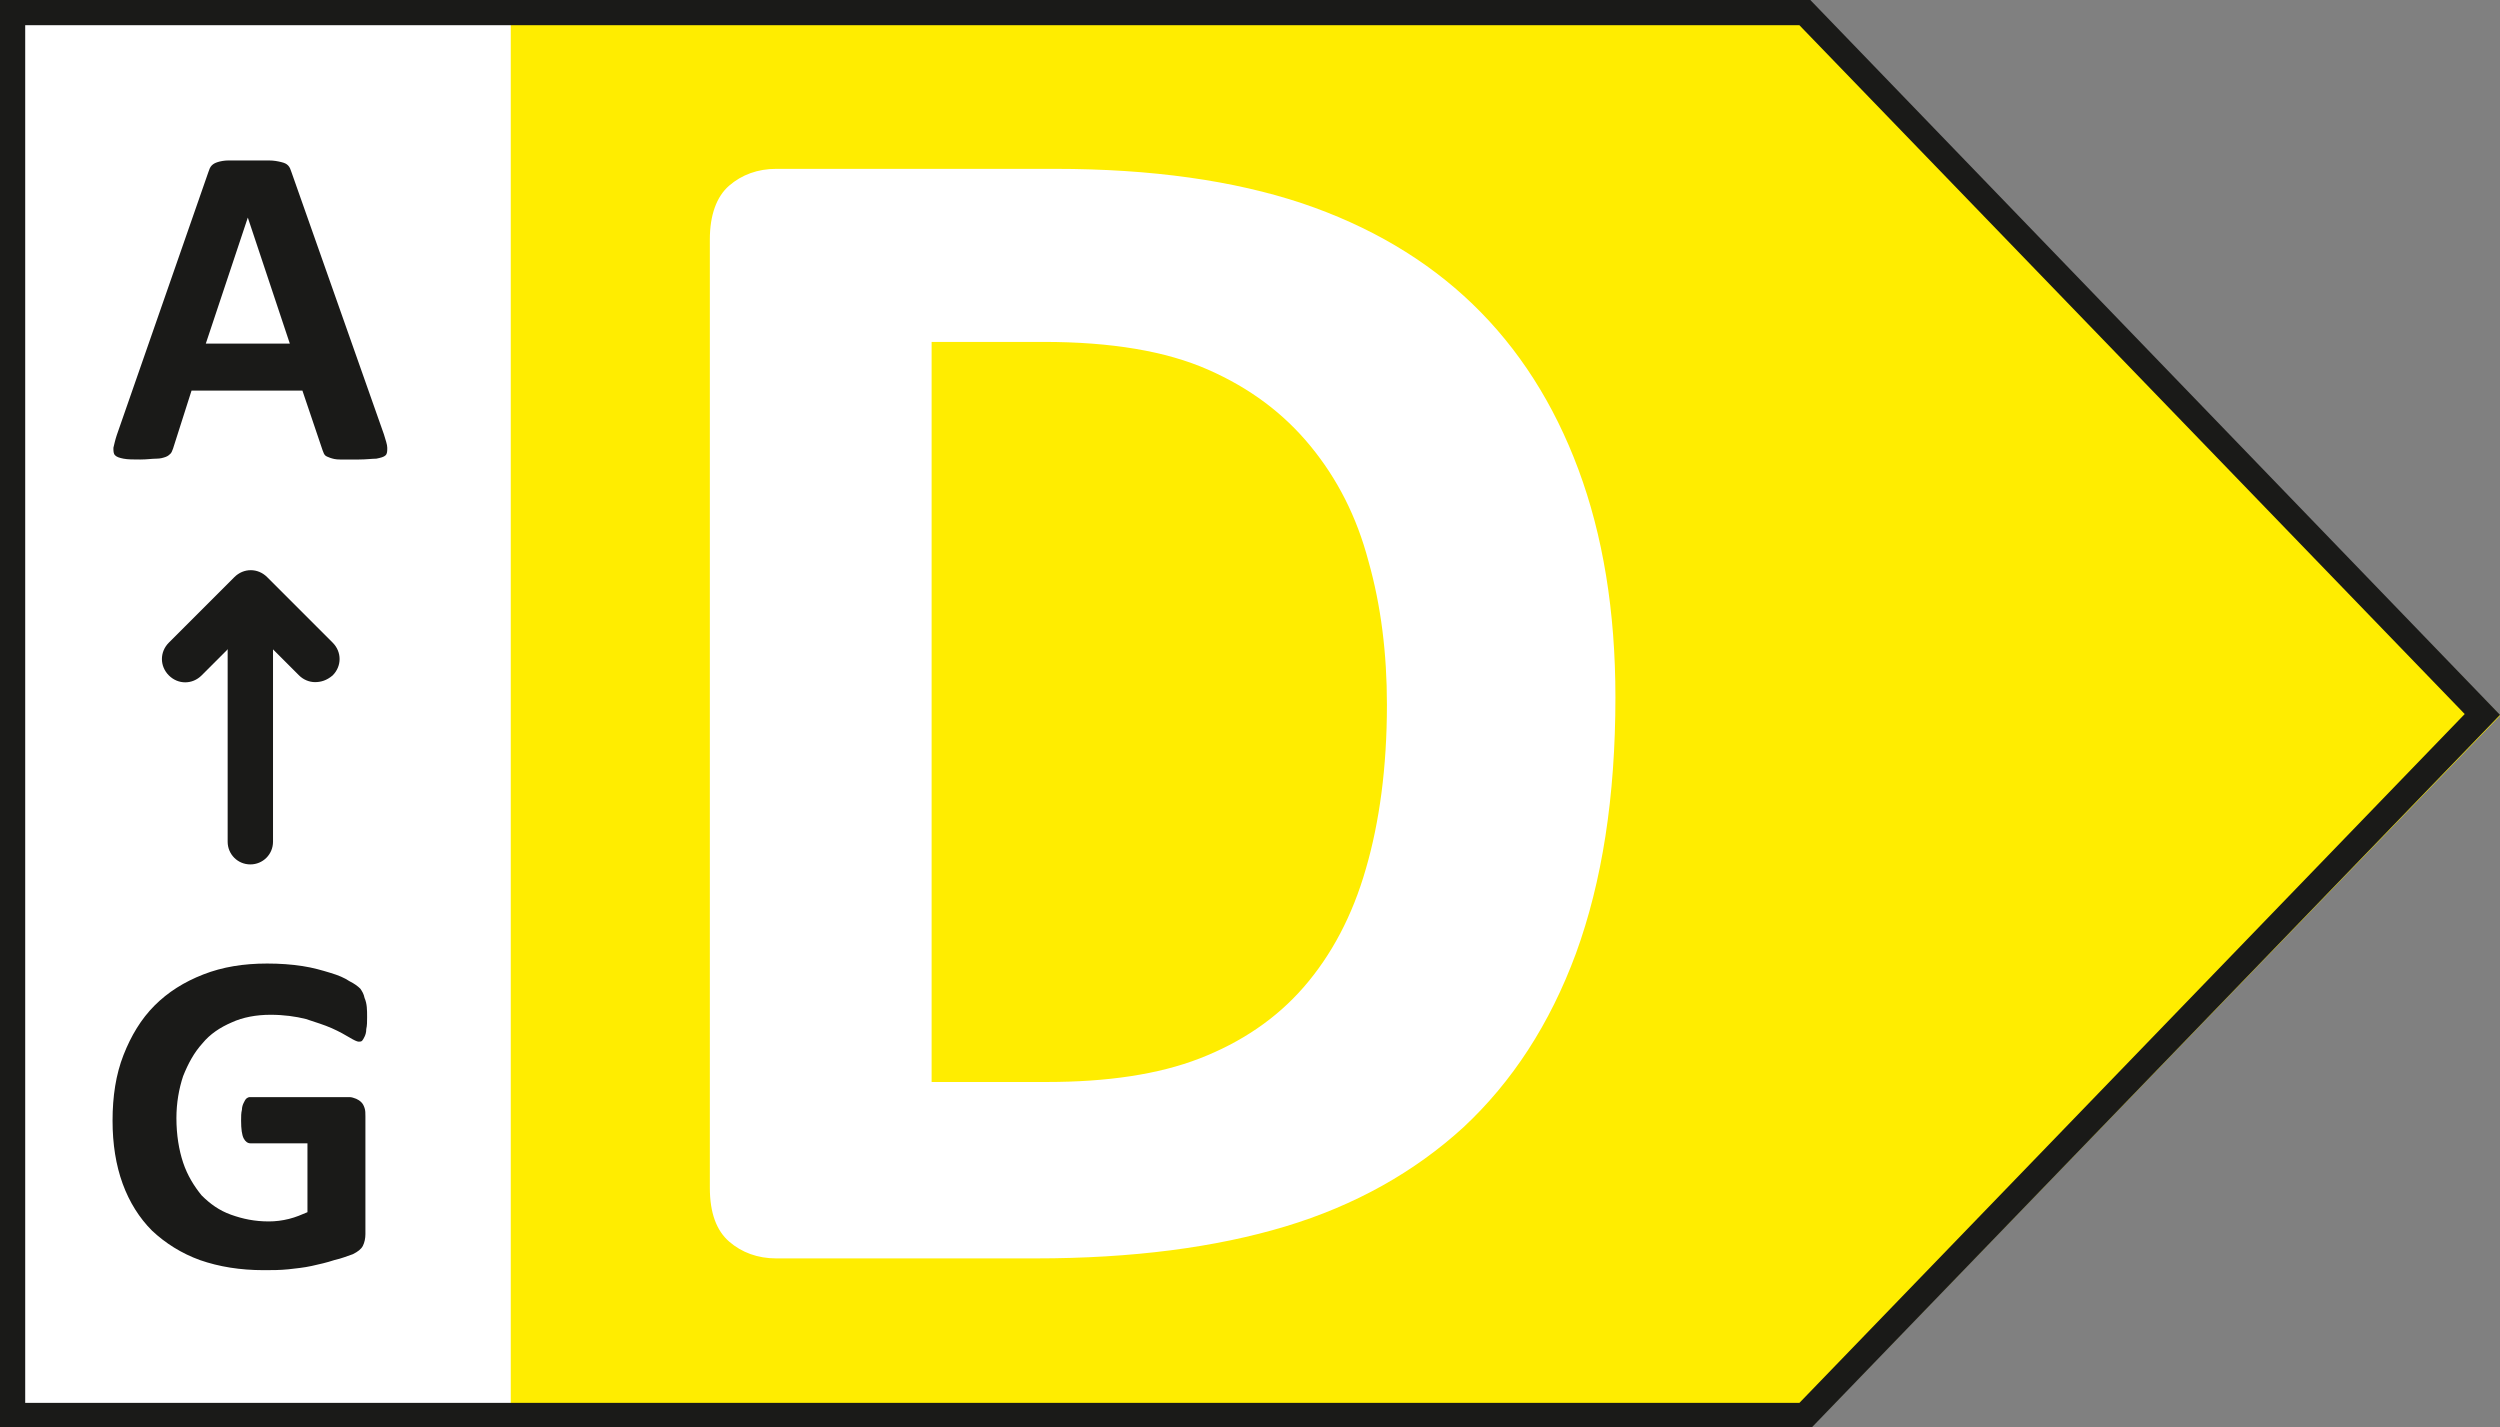 <?xml version="1.0" encoding="utf-8"?>
<!-- Generator: $$$/GeneralStr/196=Adobe Illustrator 27.6.0, SVG Export Plug-In . SVG Version: 6.00 Build 0)  -->
<svg version="1.1" id="Ebene_1" xmlns="http://www.w3.org/2000/svg" xmlns:xlink="http://www.w3.org/1999/xlink" x="0px" y="0px"
	 viewBox="0 0 297.6 169.9" style="enable-background:new 0 0 297.6 169.9;" xml:space="preserve">
<rect x="0" y="0" width="297.6" height="169.9" fill="#808080" stroke="none"/>
<style type="text/css">
	.st0{fill:#FFFFFF;}
	.st1{fill:#FFED00;}
	.st2{fill:#1A1A18;}
</style>
<g>
	<rect x="0.5" y="0.6" class="st0" width="60.9" height="169.3"/>
	<polygon class="st1" points="215.6,169.9 60.8,169.9 60.8,0.5 215.6,0.5 297.6,85.2 	"/>
	<g>
		<path class="st2" d="M214.2,3l79.2,82l-79.2,82H3V3H214.2 M215.5,0H0v170.1h215.5l82.1-85L215.5,0L215.5,0z"/>
	</g>
	<g>
		<g>
			<path class="st2" d="M45.7,51.7c0.2,0.7,0.4,1.2,0.4,1.6s0,0.7-0.2,0.9s-0.6,0.3-1.1,0.4c-0.5,0-1.2,0.1-2.1,0.1
				c-0.9,0-1.6,0-2.2,0s-0.9-0.1-1.2-0.2c-0.3-0.1-0.5-0.2-0.6-0.3s-0.2-0.3-0.3-0.6L36,46.5H22.8l-2.2,6.9
				c-0.1,0.3-0.2,0.5-0.3,0.6s-0.3,0.3-0.6,0.4s-0.6,0.2-1.1,0.2s-1.1,0.1-1.9,0.1s-1.5,0-2-0.1s-0.8-0.2-1-0.4s-0.2-0.5-0.2-0.9
				c0.1-0.4,0.2-0.9,0.4-1.5l10.9-31.3c0.1-0.3,0.2-0.6,0.4-0.8s0.4-0.3,0.7-0.4c0.3-0.1,0.8-0.2,1.3-0.2c0.6,0,1.3,0,2.2,0
				c1.1,0,1.9,0,2.6,0c0.6,0,1.1,0.1,1.5,0.2s0.6,0.2,0.8,0.4s0.3,0.5,0.4,0.8L45.7,51.7z M29.5,25.9L29.5,25.9l-5,15h10L29.5,25.9z
				"/>
		</g>
		<g>
			<path class="st2" d="M43.7,121.1c0,0.5,0,1-0.1,1.4c0,0.4-0.1,0.7-0.2,0.9c-0.1,0.2-0.2,0.4-0.3,0.5s-0.3,0.1-0.4,0.1
				c-0.2,0-0.6-0.2-1.1-0.5s-1.2-0.7-2.1-1.1c-0.9-0.4-1.9-0.7-3.1-1.1c-1.2-0.3-2.6-0.5-4.2-0.5c-1.7,0-3.3,0.3-4.6,0.9
				c-1.4,0.6-2.6,1.4-3.5,2.5c-1,1.1-1.7,2.4-2.3,3.9c-0.5,1.5-0.8,3.2-0.8,5c0,2,0.3,3.8,0.8,5.3s1.3,2.8,2.2,3.9
				c1,1,2.1,1.8,3.5,2.3c1.4,0.5,2.8,0.8,4.5,0.8c0.8,0,1.6-0.1,2.4-0.3c0.8-0.2,1.5-0.5,2.2-0.8v-8.2h-6.8c-0.3,0-0.6-0.2-0.8-0.6
				s-0.3-1.1-0.3-2.1c0-0.5,0-0.9,0.1-1.3c0-0.3,0.1-0.6,0.2-0.8c0.1-0.2,0.2-0.4,0.3-0.5s0.3-0.2,0.4-0.2h11.9
				c0.3,0,0.5,0.1,0.8,0.2c0.2,0.1,0.4,0.2,0.6,0.4c0.2,0.2,0.3,0.4,0.4,0.7c0.1,0.3,0.1,0.6,0.1,1v14c0,0.5-0.1,1-0.3,1.4
				s-0.6,0.7-1.2,1c-0.6,0.2-1.3,0.5-2.2,0.7c-0.9,0.3-1.8,0.5-2.7,0.7s-1.9,0.3-2.8,0.4c-1,0.1-1.9,0.1-2.9,0.1
				c-2.8,0-5.3-0.4-7.6-1.2c-2.2-0.8-4.1-2-5.7-3.5c-1.5-1.5-2.7-3.4-3.5-5.6s-1.2-4.7-1.2-7.5c0-2.9,0.4-5.5,1.3-7.8
				s2.1-4.3,3.7-5.9s3.5-2.8,5.8-3.7c2.3-0.9,4.8-1.3,7.6-1.3c1.5,0,2.9,0.1,4.2,0.3c1.3,0.2,2.3,0.5,3.3,0.8s1.7,0.6,2.3,1
				c0.6,0.3,1,0.6,1.3,0.9c0.2,0.3,0.4,0.6,0.5,1.1C43.7,119.5,43.7,120.2,43.7,121.1z"/>
		</g>
		<g>
			<path class="st2" d="M29.8,102.9c-1.5,0-2.7-1.2-2.7-2.7V70.9c0-1.5,1.2-2.7,2.7-2.7s2.7,1.2,2.7,2.7v29.3
				C32.5,101.7,31.3,102.9,29.8,102.9z"/>
			<path class="st2" d="M37.5,81.2c-0.7,0-1.4-0.3-1.9-0.8l-5.8-5.8L24,80.4c-1.1,1.1-2.8,1.1-3.9,0s-1.1-2.8,0-3.9l7.8-7.8
				c1.1-1.1,2.8-1.1,3.9,0l7.8,7.8c1.1,1.1,1.1,2.8,0,3.9C38.9,81,38.2,81.2,37.5,81.2z"/>
		</g>
	</g>
	<g>
		<path class="st0" d="M192.3,83c0,11.9-1.6,22-4.7,30.5c-3.1,8.4-7.6,15.3-13.4,20.7c-5.8,5.3-12.9,9.3-21.2,11.8
			s-18.2,3.8-29.7,3.8H92.4c-2.2,0-4.1-0.7-5.6-2s-2.3-3.4-2.3-6.4V28.5c0-2.9,0.8-5.1,2.3-6.4c1.5-1.3,3.4-2,5.6-2h33.2
			c11.5,0,21.3,1.4,29.4,4.1c8,2.7,14.8,6.7,20.3,12s9.7,11.9,12.6,19.7S192.3,72.7,192.3,83z M165.1,83.9c0-6.1-0.7-11.8-2.2-17.1
			c-1.4-5.3-3.7-9.8-6.9-13.7c-3.2-3.9-7.2-6.9-12.2-9.1c-5-2.2-11.5-3.3-19.6-3.3h-13.3v88.1h13.7c7.2,0,13.3-0.9,18.2-2.8
			s9.1-4.7,12.4-8.5s5.8-8.5,7.4-14.1C164.2,97.9,165.1,91.4,165.1,83.9z"/>
	</g>
</g>
</svg>